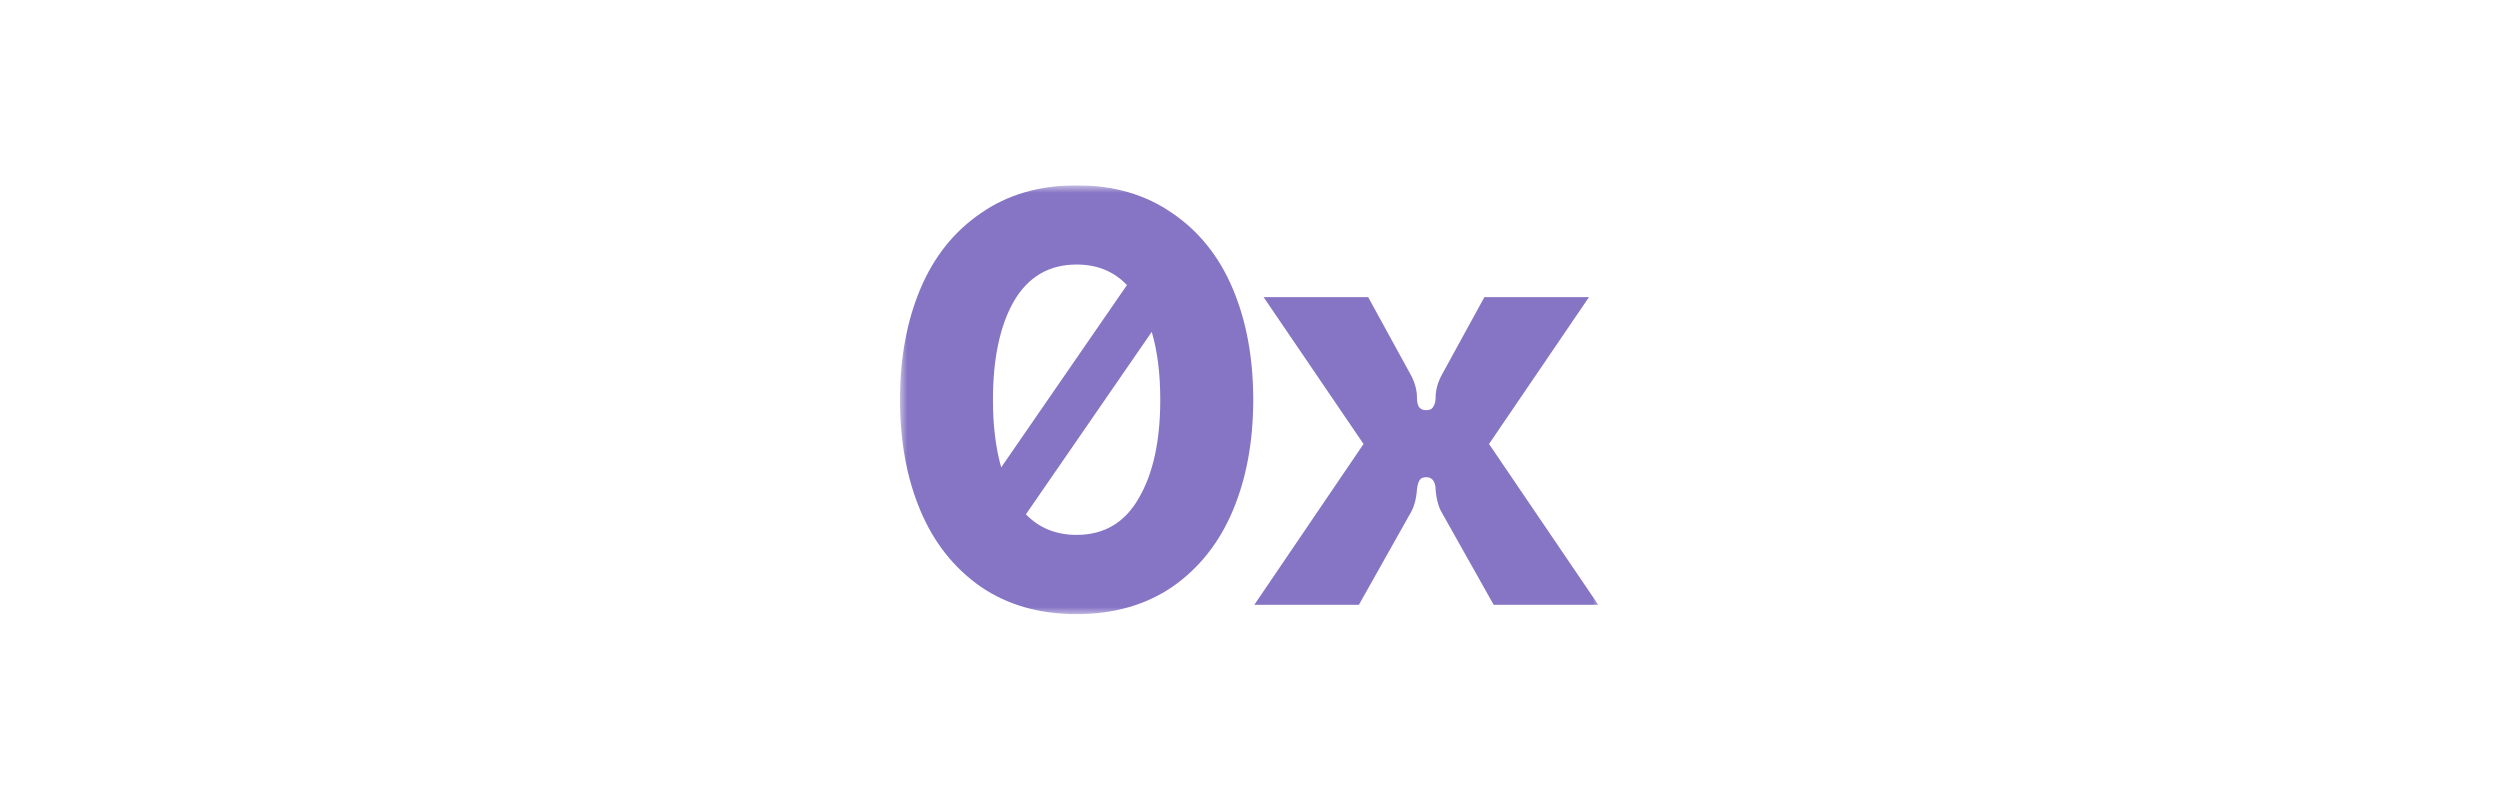 <svg width="175" height="56" viewBox="0 0 175 56" fill="none" xmlns="http://www.w3.org/2000/svg">
<g clip-path="url(#clip0_14_440)">
<mask id="mask0_14_440" style="mask-type:luminance" maskUnits="userSpaceOnUse" x="63" y="12" width="49" height="32">
<path d="M112 12.971H63V43.029H112V12.971Z" fill="white"/>
</mask>
<g mask="url(#mask0_14_440)">
<path fill-rule="evenodd" clip-rule="evenodd" d="M82.073 14.928C80.202 13.623 77.966 12.971 75.363 12.971C72.76 12.971 70.523 13.623 68.653 14.928C66.782 16.206 65.372 17.974 64.423 20.23C63.474 22.487 63 25.07 63 27.98C63 30.889 63.474 33.472 64.423 35.729C65.372 37.986 66.782 39.767 68.653 41.072C70.523 42.35 72.76 42.989 75.363 42.989C77.966 42.989 80.202 42.35 82.073 41.072C83.944 39.767 85.354 37.986 86.302 35.729C87.251 33.472 87.726 30.889 87.726 27.98C87.726 25.07 87.251 22.487 86.302 20.23C85.354 17.974 83.944 16.206 82.073 14.928ZM78.886 19.955C77.977 18.997 76.803 18.517 75.363 18.517C73.438 18.517 71.974 19.374 70.971 21.087C69.995 22.8 69.507 25.098 69.507 27.98C69.507 29.789 69.699 31.368 70.084 32.717L78.886 19.955ZM71.814 36.001C72.739 36.962 73.922 37.442 75.363 37.442C77.288 37.442 78.738 36.585 79.714 34.872C80.718 33.159 81.219 30.862 81.219 27.98C81.219 26.165 81.02 24.582 80.623 23.23L71.814 36.001Z" fill="#8674C4"/>
<path d="M95.448 31.079L87.802 42.336H95.123L98.701 35.973C98.972 35.538 99.135 34.967 99.189 34.26C99.216 33.989 99.271 33.785 99.352 33.649C99.433 33.486 99.596 33.404 99.84 33.404C100.22 33.404 100.437 33.649 100.491 34.138V34.26C100.545 34.967 100.708 35.538 100.979 35.973L104.557 42.336H111.878L104.232 31.079L111.227 20.801H103.907L100.979 26.144C100.653 26.715 100.491 27.286 100.491 27.857C100.491 28.102 100.437 28.306 100.328 28.469C100.247 28.632 100.084 28.714 99.84 28.714C99.596 28.714 99.42 28.632 99.311 28.469C99.23 28.306 99.189 28.102 99.189 27.857C99.189 27.286 99.027 26.715 98.701 26.144L95.773 20.801H88.453L95.448 31.079Z" fill="#8674C4"/>
</g>
</g>
<defs>
<clipPath id="clip0_14_440">
<rect width="49" height="30.059" fill="white" transform="translate(63 12.971)"/>
</clipPath>
</defs>
</svg>
